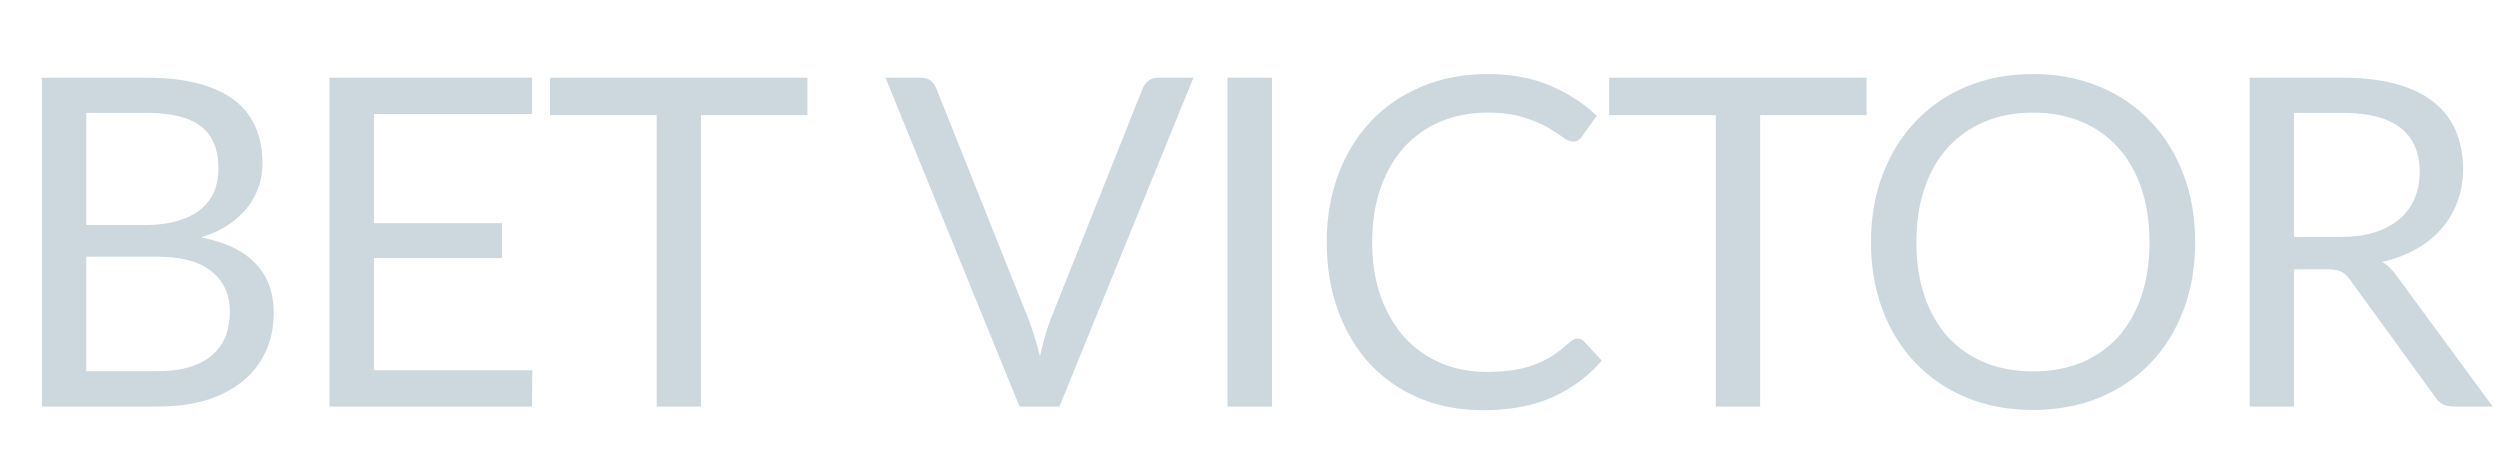 <?xml version="1.0" encoding="UTF-8"?> <svg xmlns="http://www.w3.org/2000/svg" width="246" height="45" viewBox="0 0 246 45" fill="none"> <path d="M15.487 36.523C16.736 36.523 17.812 36.38 18.715 36.094C19.619 35.808 20.356 35.41 20.928 34.898C21.515 34.371 21.944 33.754 22.215 33.047C22.486 32.324 22.621 31.534 22.621 30.676C22.621 29.006 22.027 27.689 20.838 26.725C19.649 25.747 17.865 25.258 15.487 25.258H8.489V36.523H15.487ZM8.489 11.103V22.142H14.268C15.502 22.142 16.571 22.007 17.474 21.736C18.392 21.465 19.145 21.089 19.732 20.607C20.334 20.126 20.777 19.546 21.063 18.869C21.349 18.177 21.492 17.424 21.492 16.611C21.492 14.7 20.921 13.308 19.777 12.435C18.633 11.547 16.857 11.103 14.449 11.103H8.489ZM14.449 7.649C16.435 7.649 18.144 7.844 19.573 8.236C21.018 8.627 22.2 9.184 23.118 9.906C24.051 10.629 24.736 11.517 25.172 12.57C25.609 13.609 25.827 14.783 25.827 16.092C25.827 16.89 25.699 17.657 25.443 18.395C25.202 19.117 24.834 19.794 24.337 20.427C23.84 21.059 23.208 21.631 22.441 22.142C21.688 22.639 20.8 23.045 19.777 23.361C22.155 23.813 23.938 24.663 25.127 25.913C26.331 27.147 26.933 28.772 26.933 30.789C26.933 32.159 26.677 33.408 26.166 34.537C25.669 35.665 24.931 36.636 23.953 37.449C22.99 38.262 21.801 38.894 20.386 39.345C18.971 39.782 17.361 40 15.555 40H4.131V7.649H14.449ZM52.376 36.433L52.353 40H32.419V7.649H52.353V11.216H36.798V21.962H49.396V25.393H36.798V36.433H52.376ZM79.451 11.328H68.976V40H64.619V11.328H54.121V7.649H79.451V11.328Z" fill="#CCD7DE"></path> <path d="M117.432 7.649L104.248 40H100.32L87.135 7.649H90.635C91.026 7.649 91.342 7.746 91.583 7.942C91.824 8.138 92.004 8.386 92.125 8.687L101.245 31.511C101.441 32.023 101.629 32.58 101.81 33.182C102.006 33.784 102.179 34.416 102.329 35.078C102.48 34.416 102.638 33.784 102.803 33.182C102.969 32.58 103.149 32.023 103.345 31.511L112.443 8.687C112.533 8.431 112.707 8.198 112.962 7.987C113.233 7.761 113.557 7.649 113.933 7.649H117.432ZM125.165 40H120.785V7.649H125.165V40ZM155.249 33.318C155.49 33.318 155.7 33.415 155.881 33.611L157.619 35.485C156.295 37.02 154.684 38.217 152.788 39.074C150.907 39.932 148.626 40.361 145.947 40.361C143.63 40.361 141.523 39.962 139.626 39.165C137.73 38.352 136.112 37.223 134.772 35.778C133.433 34.318 132.394 32.572 131.657 30.541C130.919 28.509 130.551 26.274 130.551 23.836C130.551 21.397 130.934 19.162 131.702 17.131C132.47 15.099 133.546 13.353 134.93 11.893C136.33 10.433 138.001 9.304 139.942 8.506C141.884 7.694 144.028 7.287 146.376 7.287C148.679 7.287 150.711 7.656 152.472 8.394C154.233 9.131 155.783 10.132 157.123 11.396L155.678 13.405C155.587 13.556 155.467 13.684 155.316 13.789C155.181 13.88 154.993 13.925 154.752 13.925C154.481 13.925 154.15 13.782 153.759 13.496C153.367 13.195 152.856 12.864 152.224 12.502C151.591 12.141 150.801 11.818 149.853 11.532C148.905 11.231 147.738 11.08 146.354 11.08C144.683 11.08 143.156 11.374 141.771 11.961C140.386 12.533 139.19 13.368 138.181 14.466C137.188 15.565 136.413 16.905 135.856 18.485C135.299 20.065 135.021 21.849 135.021 23.836C135.021 25.852 135.307 27.651 135.879 29.231C136.466 30.812 137.256 32.151 138.249 33.25C139.257 34.333 140.439 35.161 141.793 35.733C143.163 36.305 144.638 36.591 146.218 36.591C147.182 36.591 148.047 36.538 148.815 36.433C149.597 36.313 150.312 36.132 150.959 35.891C151.622 35.65 152.231 35.349 152.788 34.988C153.36 34.612 153.924 34.168 154.481 33.656C154.737 33.43 154.993 33.318 155.249 33.318ZM183.671 11.328H173.195V40H168.838V11.328H158.34V7.649H183.671V11.328ZM216.004 23.836C216.004 26.259 215.62 28.486 214.852 30.518C214.085 32.535 213.001 34.273 211.601 35.733C210.202 37.193 208.516 38.329 206.544 39.142C204.588 39.94 202.42 40.339 200.042 40.339C197.664 40.339 195.497 39.94 193.541 39.142C191.584 38.329 189.906 37.193 188.506 35.733C187.106 34.273 186.023 32.535 185.255 30.518C184.488 28.486 184.104 26.259 184.104 23.836C184.104 21.412 184.488 19.192 185.255 17.176C186.023 15.144 187.106 13.398 188.506 11.938C189.906 10.463 191.584 9.319 193.541 8.506C195.497 7.694 197.664 7.287 200.042 7.287C202.42 7.287 204.588 7.694 206.544 8.506C208.516 9.319 210.202 10.463 211.601 11.938C213.001 13.398 214.085 15.144 214.852 17.176C215.62 19.192 216.004 21.412 216.004 23.836ZM211.511 23.836C211.511 21.849 211.24 20.065 210.698 18.485C210.157 16.905 209.389 15.573 208.396 14.489C207.402 13.39 206.198 12.547 204.783 11.961C203.369 11.374 201.788 11.08 200.042 11.08C198.312 11.08 196.739 11.374 195.324 11.961C193.909 12.547 192.698 13.39 191.689 14.489C190.696 15.573 189.928 16.905 189.387 18.485C188.845 20.065 188.574 21.849 188.574 23.836C188.574 25.822 188.845 27.606 189.387 29.186C189.928 30.751 190.696 32.083 191.689 33.182C192.698 34.266 193.909 35.101 195.324 35.688C196.739 36.26 198.312 36.546 200.042 36.546C201.788 36.546 203.369 36.26 204.783 35.688C206.198 35.101 207.402 34.266 208.396 33.182C209.389 32.083 210.157 30.751 210.698 29.186C211.24 27.606 211.511 25.822 211.511 23.836ZM230.33 23.316C231.594 23.316 232.708 23.166 233.671 22.865C234.649 22.549 235.462 22.112 236.109 21.555C236.771 20.983 237.268 20.306 237.599 19.523C237.93 18.741 238.096 17.875 238.096 16.927C238.096 15.001 237.464 13.548 236.199 12.57C234.935 11.592 233.039 11.103 230.51 11.103H225.724V23.316H230.33ZM245.275 40H241.392C240.594 40 240.007 39.691 239.631 39.074L231.233 27.515C230.977 27.154 230.698 26.898 230.397 26.748C230.111 26.582 229.66 26.5 229.043 26.5H225.724V40H221.367V7.649H230.51C232.557 7.649 234.326 7.859 235.816 8.281C237.306 8.687 238.532 9.282 239.495 10.064C240.474 10.847 241.196 11.795 241.663 12.909C242.129 14.008 242.363 15.242 242.363 16.611C242.363 17.755 242.182 18.824 241.821 19.817C241.46 20.81 240.933 21.706 240.24 22.504C239.563 23.286 238.728 23.956 237.735 24.513C236.756 25.07 235.643 25.491 234.393 25.777C234.95 26.093 235.432 26.552 235.838 27.154L245.275 40Z" fill="#CCD7DE"></path> </svg> 